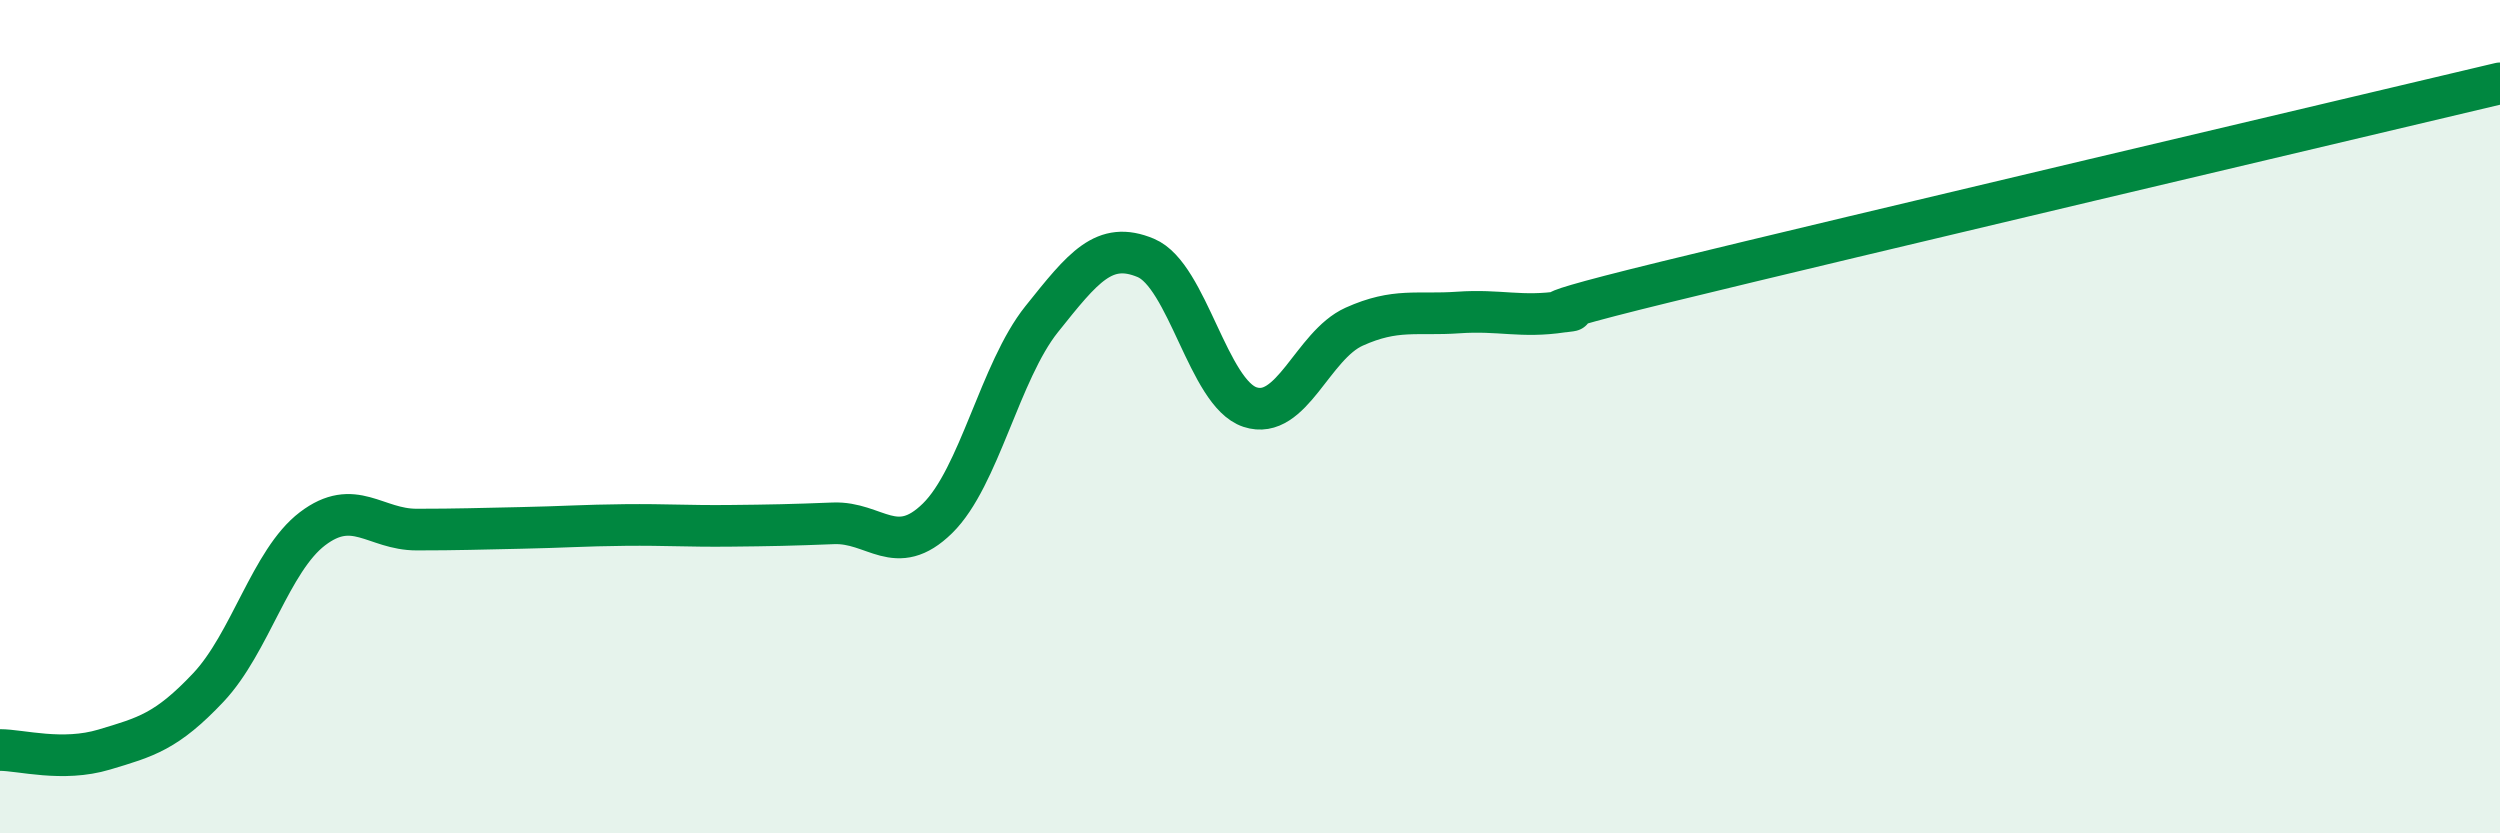 
    <svg width="60" height="20" viewBox="0 0 60 20" xmlns="http://www.w3.org/2000/svg">
      <path
        d="M 0,18 C 0.5,18 1.5,18.29 2.5,17.99 C 3.5,17.69 4,17.56 5,16.5 C 6,15.44 6.5,13.45 7.5,12.69 C 8.5,11.93 9,12.71 10,12.71 C 11,12.71 11.5,12.69 12.5,12.67 C 13.5,12.65 14,12.61 15,12.6 C 16,12.59 16.5,12.63 17.5,12.62 C 18.5,12.61 19,12.6 20,12.56 C 21,12.52 21.5,13.42 22.5,12.44 C 23.5,11.46 24,8.91 25,7.66 C 26,6.41 26.5,5.77 27.5,6.19 C 28.5,6.61 29,9.44 30,9.77 C 31,10.1 31.5,8.29 32.5,7.84 C 33.5,7.39 34,7.57 35,7.5 C 36,7.43 36.5,7.63 37.5,7.48 C 38.5,7.33 35.5,7.86 40,6.76 C 44.5,5.66 56,2.95 60,2L60 20L0 20Z"
        fill="#008740"
        opacity="0.1"
        stroke-linecap="round"
        stroke-linejoin="round"
      />
      <path
        d="M 0,18 C 0.5,18 1.5,18.29 2.5,17.99 C 3.5,17.69 4,17.56 5,16.5 C 6,15.44 6.5,13.45 7.5,12.69 C 8.5,11.93 9,12.71 10,12.71 C 11,12.71 11.5,12.69 12.5,12.67 C 13.5,12.65 14,12.61 15,12.6 C 16,12.59 16.5,12.63 17.5,12.62 C 18.5,12.61 19,12.6 20,12.56 C 21,12.52 21.5,13.42 22.5,12.44 C 23.5,11.46 24,8.91 25,7.66 C 26,6.41 26.5,5.77 27.5,6.19 C 28.5,6.61 29,9.44 30,9.77 C 31,10.1 31.5,8.29 32.5,7.84 C 33.5,7.39 34,7.57 35,7.5 C 36,7.43 36.5,7.63 37.5,7.48 C 38.5,7.33 35.5,7.86 40,6.76 C 44.5,5.66 56,2.95 60,2"
        stroke="#008740"
        stroke-width="1"
        fill="none"
        stroke-linecap="round"
        stroke-linejoin="round"
      />
    </svg>
  